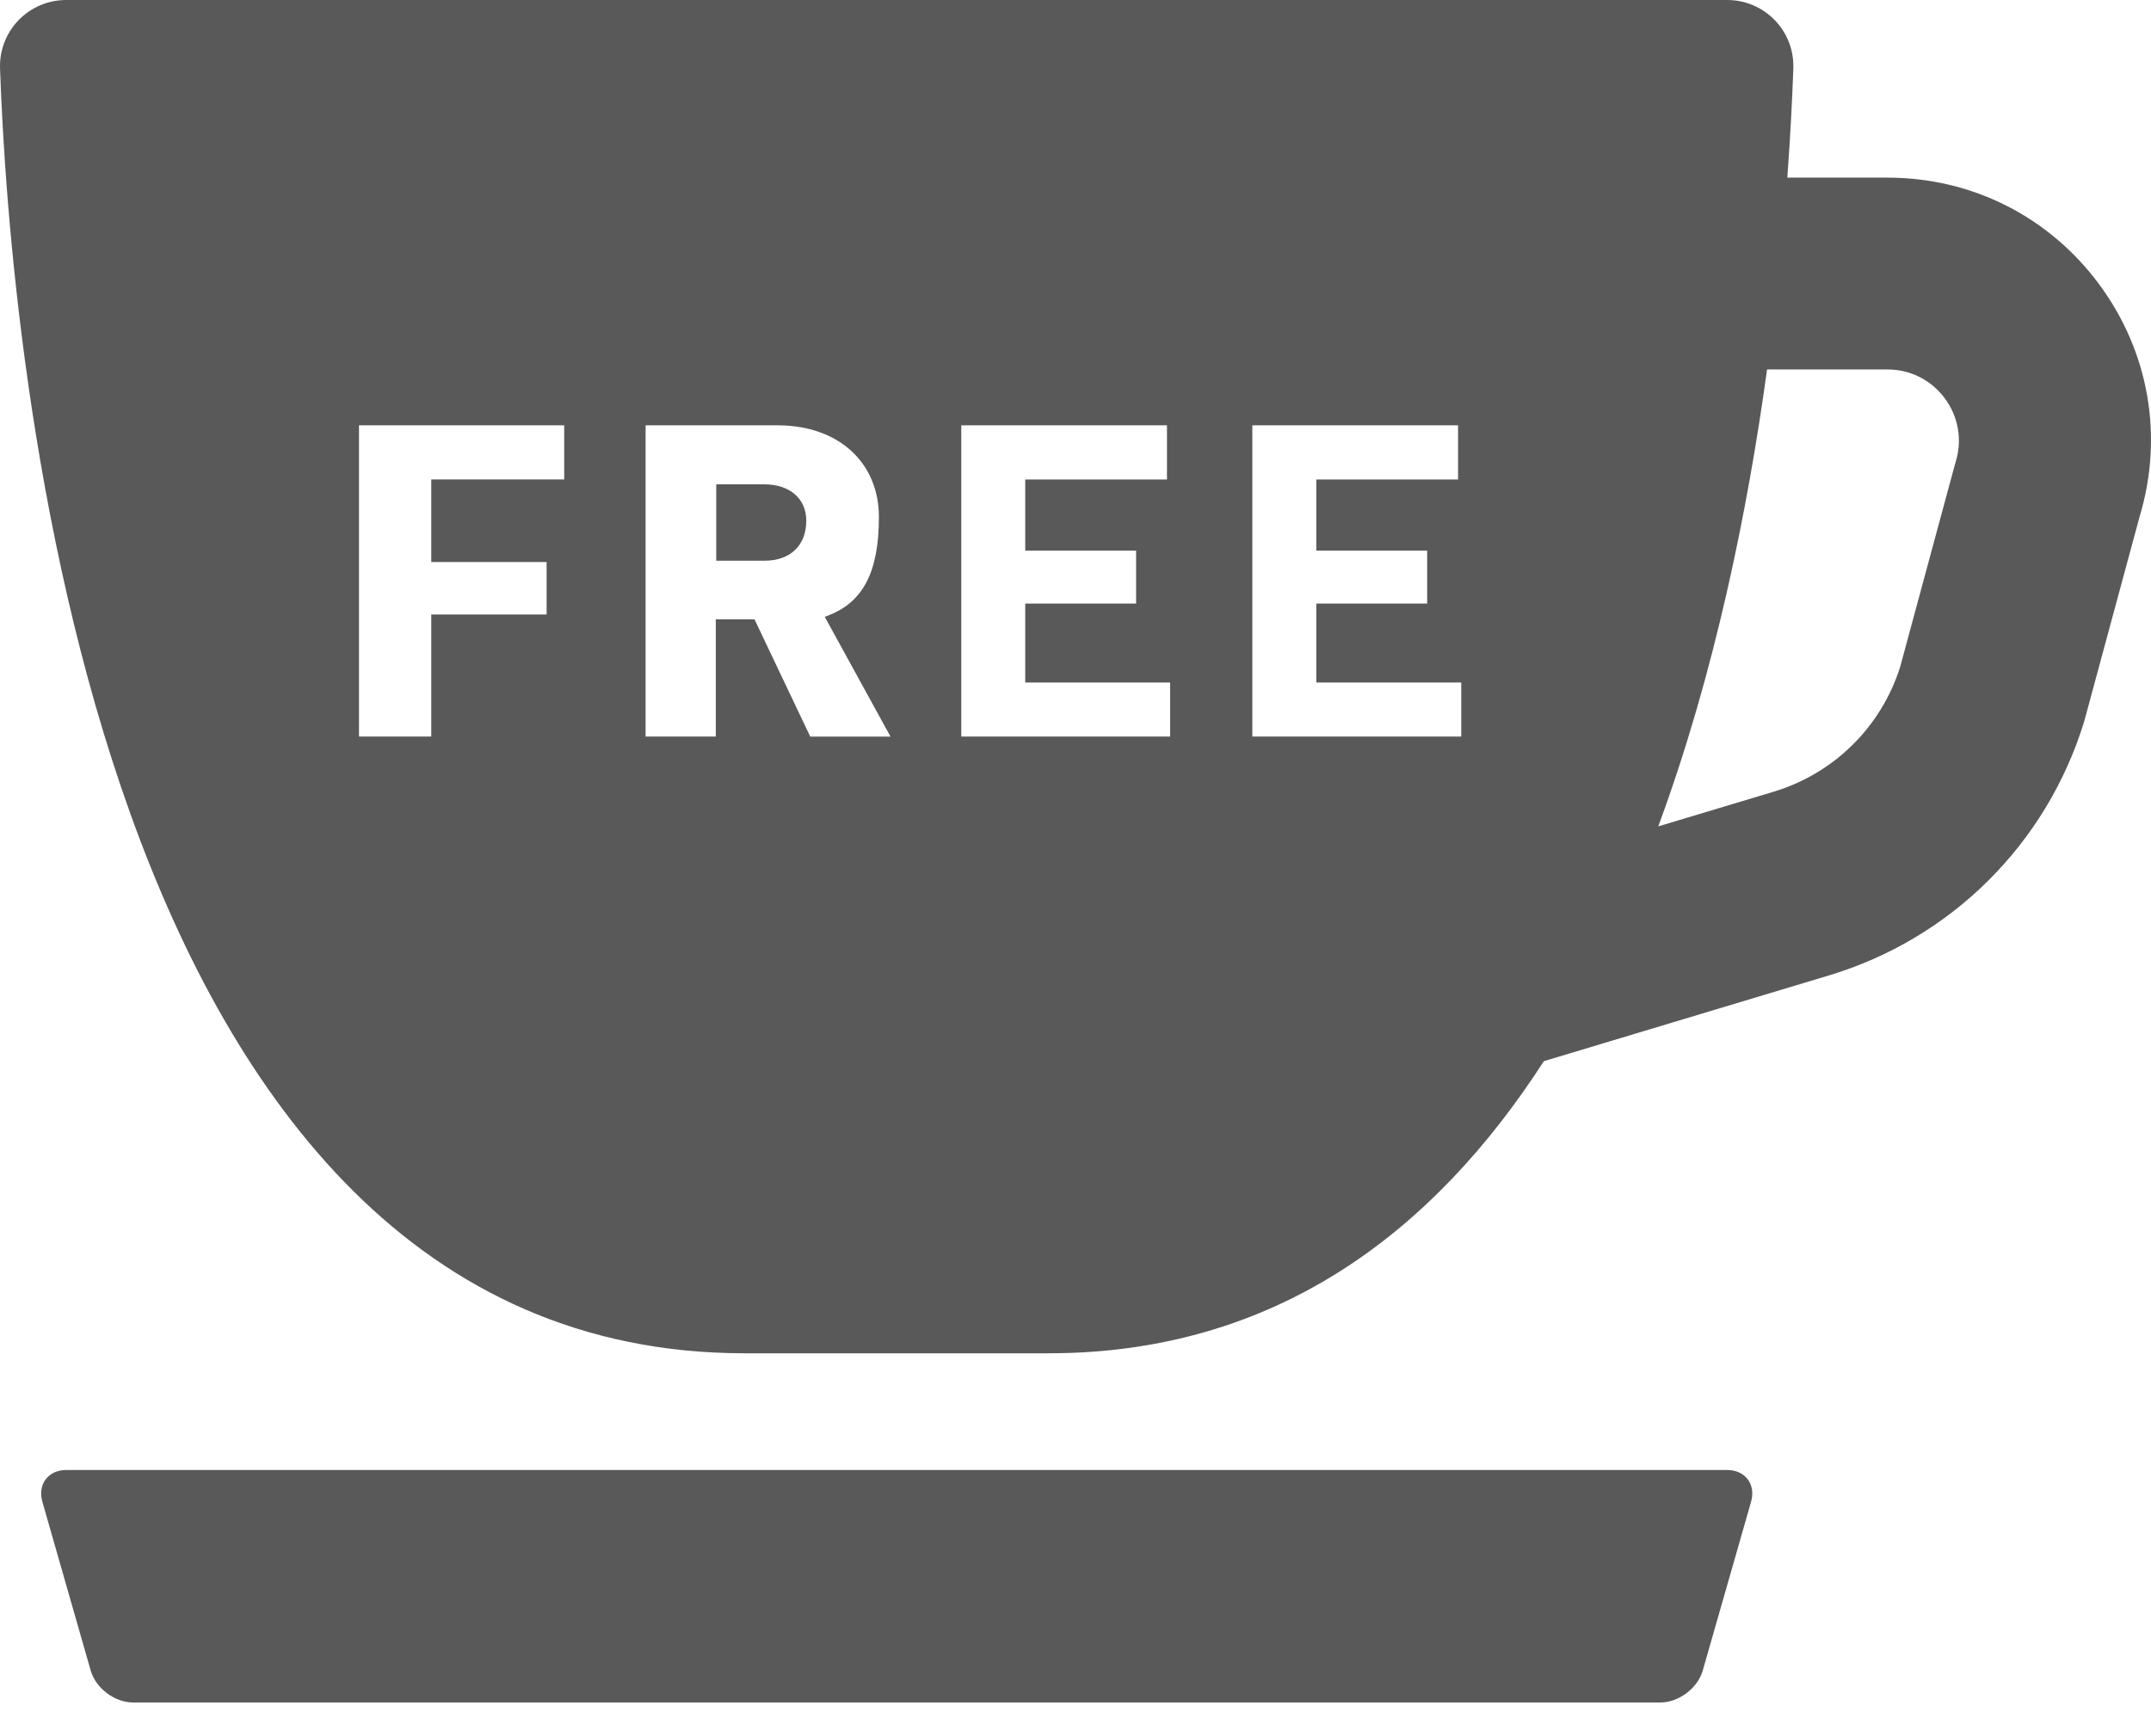 <svg width="57" height="46" viewBox="0 0 57 46" fill="none" xmlns="http://www.w3.org/2000/svg">
<path d="M45.765 38.96H1.759C1.277 38.96 0.991 39.34 1.123 39.803L2.404 44.278C2.536 44.742 3.04 45.122 3.523 45.122H44.002C44.484 45.122 44.988 44.742 45.121 44.278L46.402 39.803C46.534 39.34 46.248 38.96 45.766 38.96H45.765Z" fill="#595959"/>
<path d="M20.247 12.836H18.98V14.861H20.258C20.594 14.861 20.873 14.763 21.067 14.578C21.263 14.392 21.366 14.123 21.366 13.801C21.366 13.214 20.927 12.836 20.247 12.836Z" fill="#595959"/>
<path d="M55.63 7.54C54.301 5.741 52.255 4.708 50.018 4.708H47.363C47.447 3.565 47.495 2.582 47.522 1.815C47.558 0.823 46.763 0 45.769 0H1.754C0.76 0 -0.034 0.823 0.001 1.815C0.258 9.107 2.384 35.867 19.734 35.867H27.789C33.812 35.867 37.999 32.641 40.911 28.125L48.463 25.853C51.704 24.879 54.231 22.367 55.226 19.133C55.234 19.105 55.242 19.077 55.249 19.049L56.699 13.69C57.338 11.565 56.949 9.325 55.629 7.539L55.63 7.54ZM14.951 12.707H11.428V14.896H14.485V16.287H11.428V19.521H9.513V11.272H14.951V12.707ZM21.471 19.522L19.994 16.415H18.968V19.522H17.108V11.273H20.61C22.213 11.273 23.29 12.251 23.29 13.705C23.29 15.159 22.87 15.949 21.97 16.304L21.856 16.349L23.598 19.523H21.47L21.471 19.522ZM31.008 19.522H25.473V11.273H30.924V12.708H27.168V14.594H30.106V15.997H27.168V18.09H31.008V19.524V19.522ZM38.722 19.522H33.186V11.273H38.638V12.708H34.881V14.594H37.819V15.997H34.881V18.09H38.722V19.524V19.522ZM51.825 12.241C51.817 12.269 51.809 12.297 51.8 12.325L50.353 17.675C49.85 19.267 48.598 20.503 46.997 20.984L43.943 21.902C45.436 17.855 46.313 13.526 46.826 9.792H50.016C50.623 9.792 51.178 10.072 51.538 10.56C51.898 11.048 52.003 11.66 51.824 12.24L51.825 12.241Z" fill="#595959"/>
</svg>
